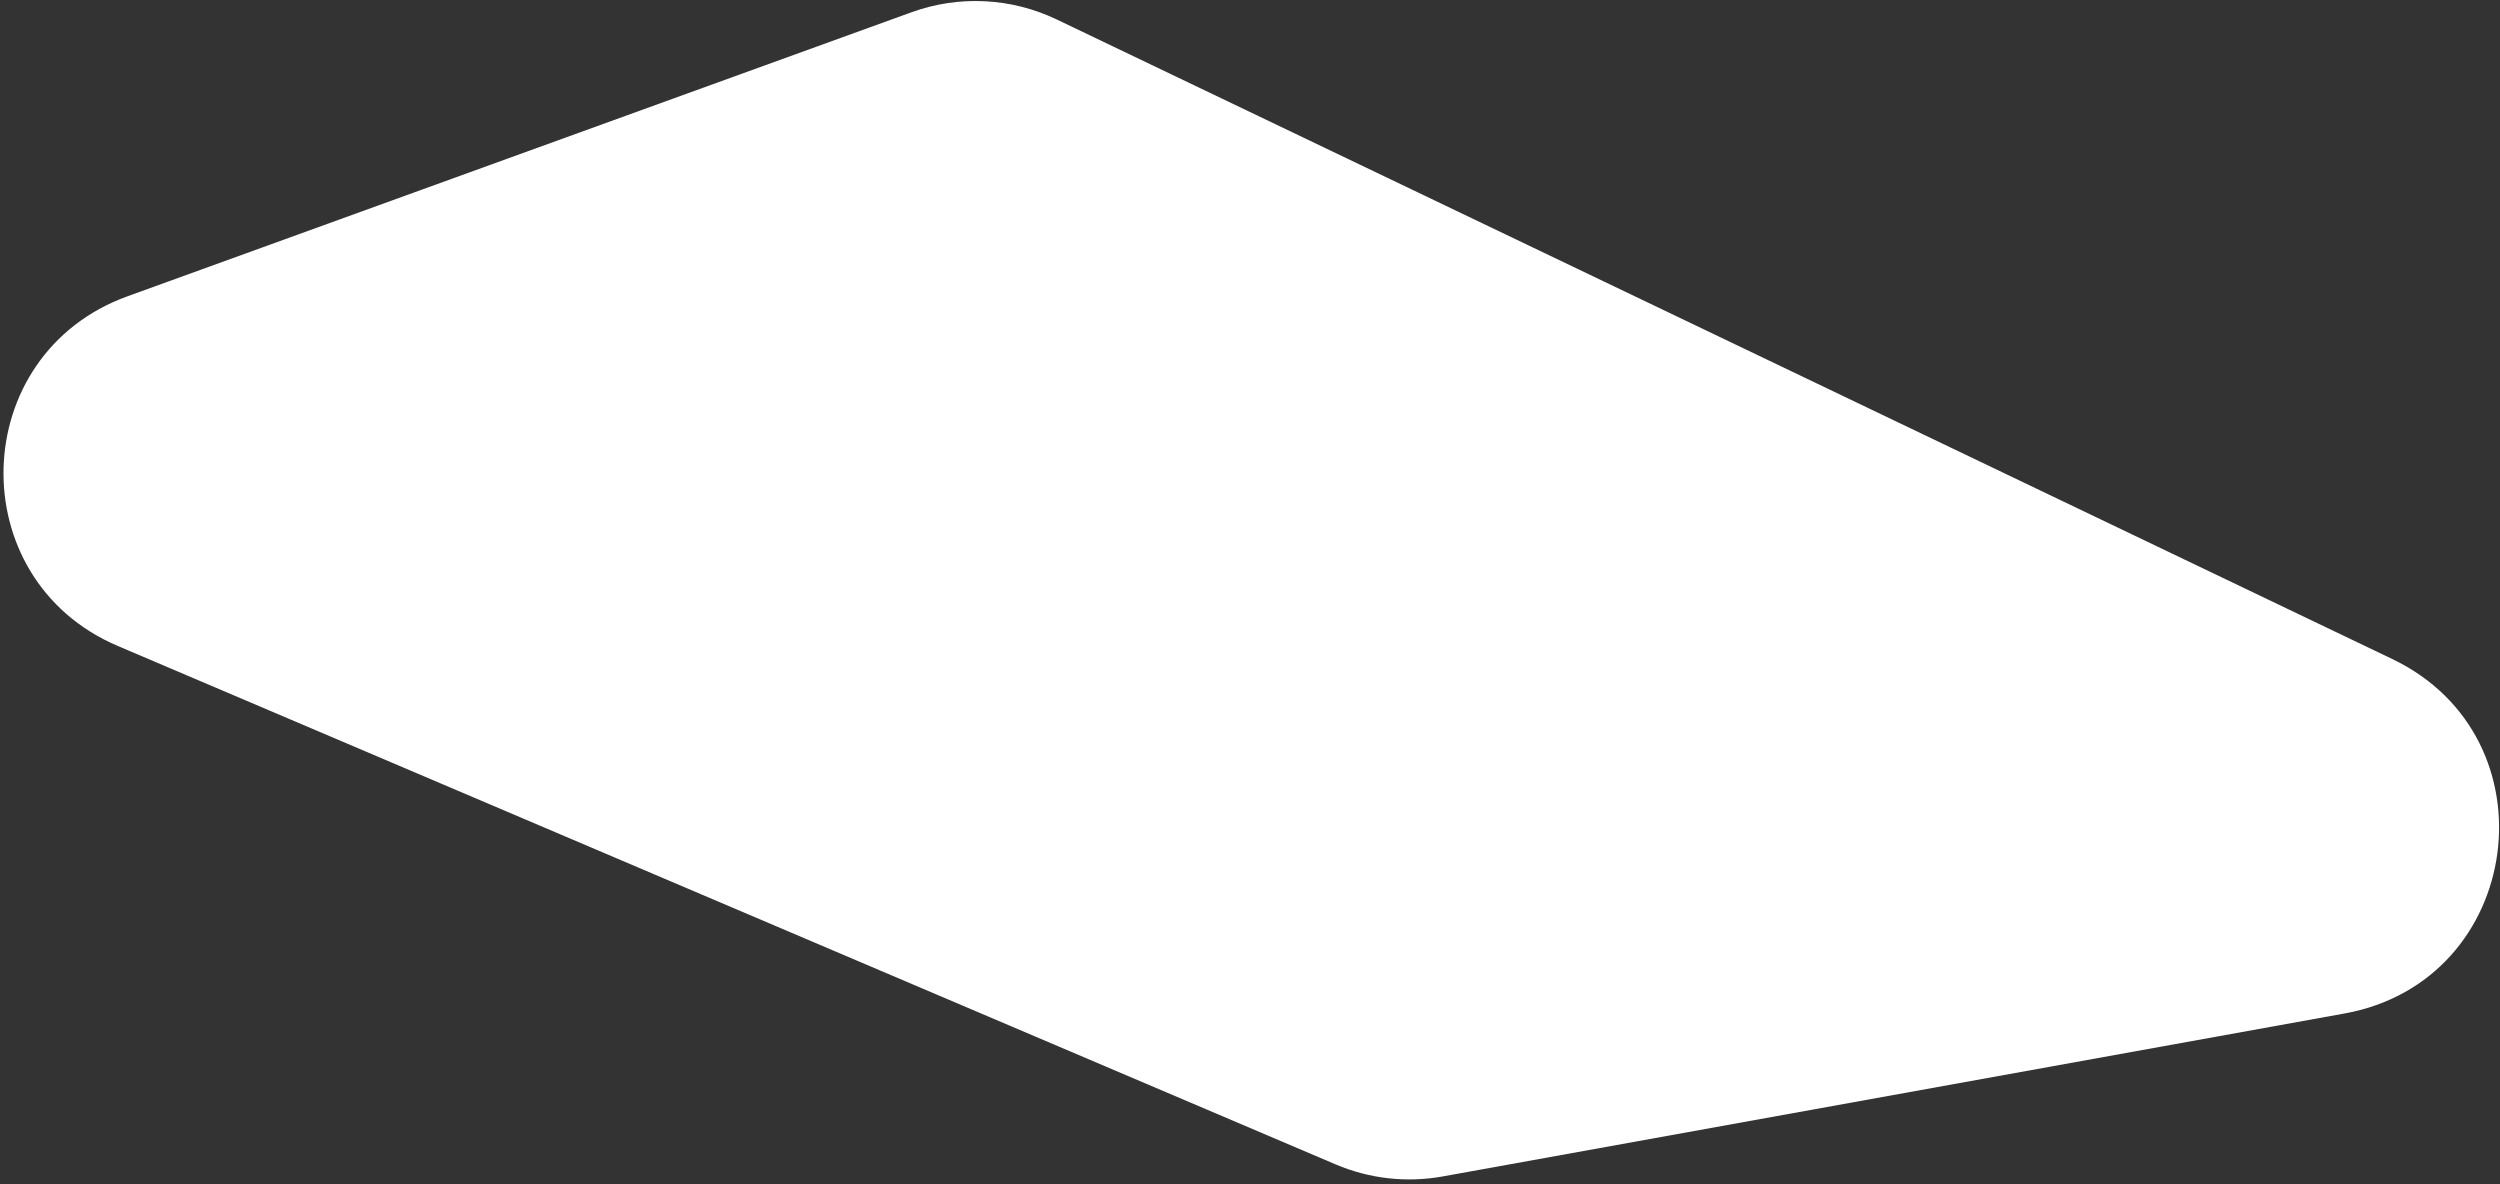 <?xml version="1.0" encoding="UTF-8"?> <svg xmlns="http://www.w3.org/2000/svg" width="266" height="126" viewBox="0 0 266 126" fill="none"><rect x="0" y="0" width="266" height="126" fill="#333333" stroke="none"/> <path d="M96.981 1.305C102.025 -0.523 107.592 -0.247 112.431 2.07L254.531 70.117C272.033 78.498 268.545 104.386 249.45 107.837L153.504 125.173C149.664 125.866 145.705 125.422 142.114 123.893L12.539 68.733C-4.171 61.62 -3.515 37.713 13.56 31.527L96.981 1.305Z" fill="white"></path> </svg> 